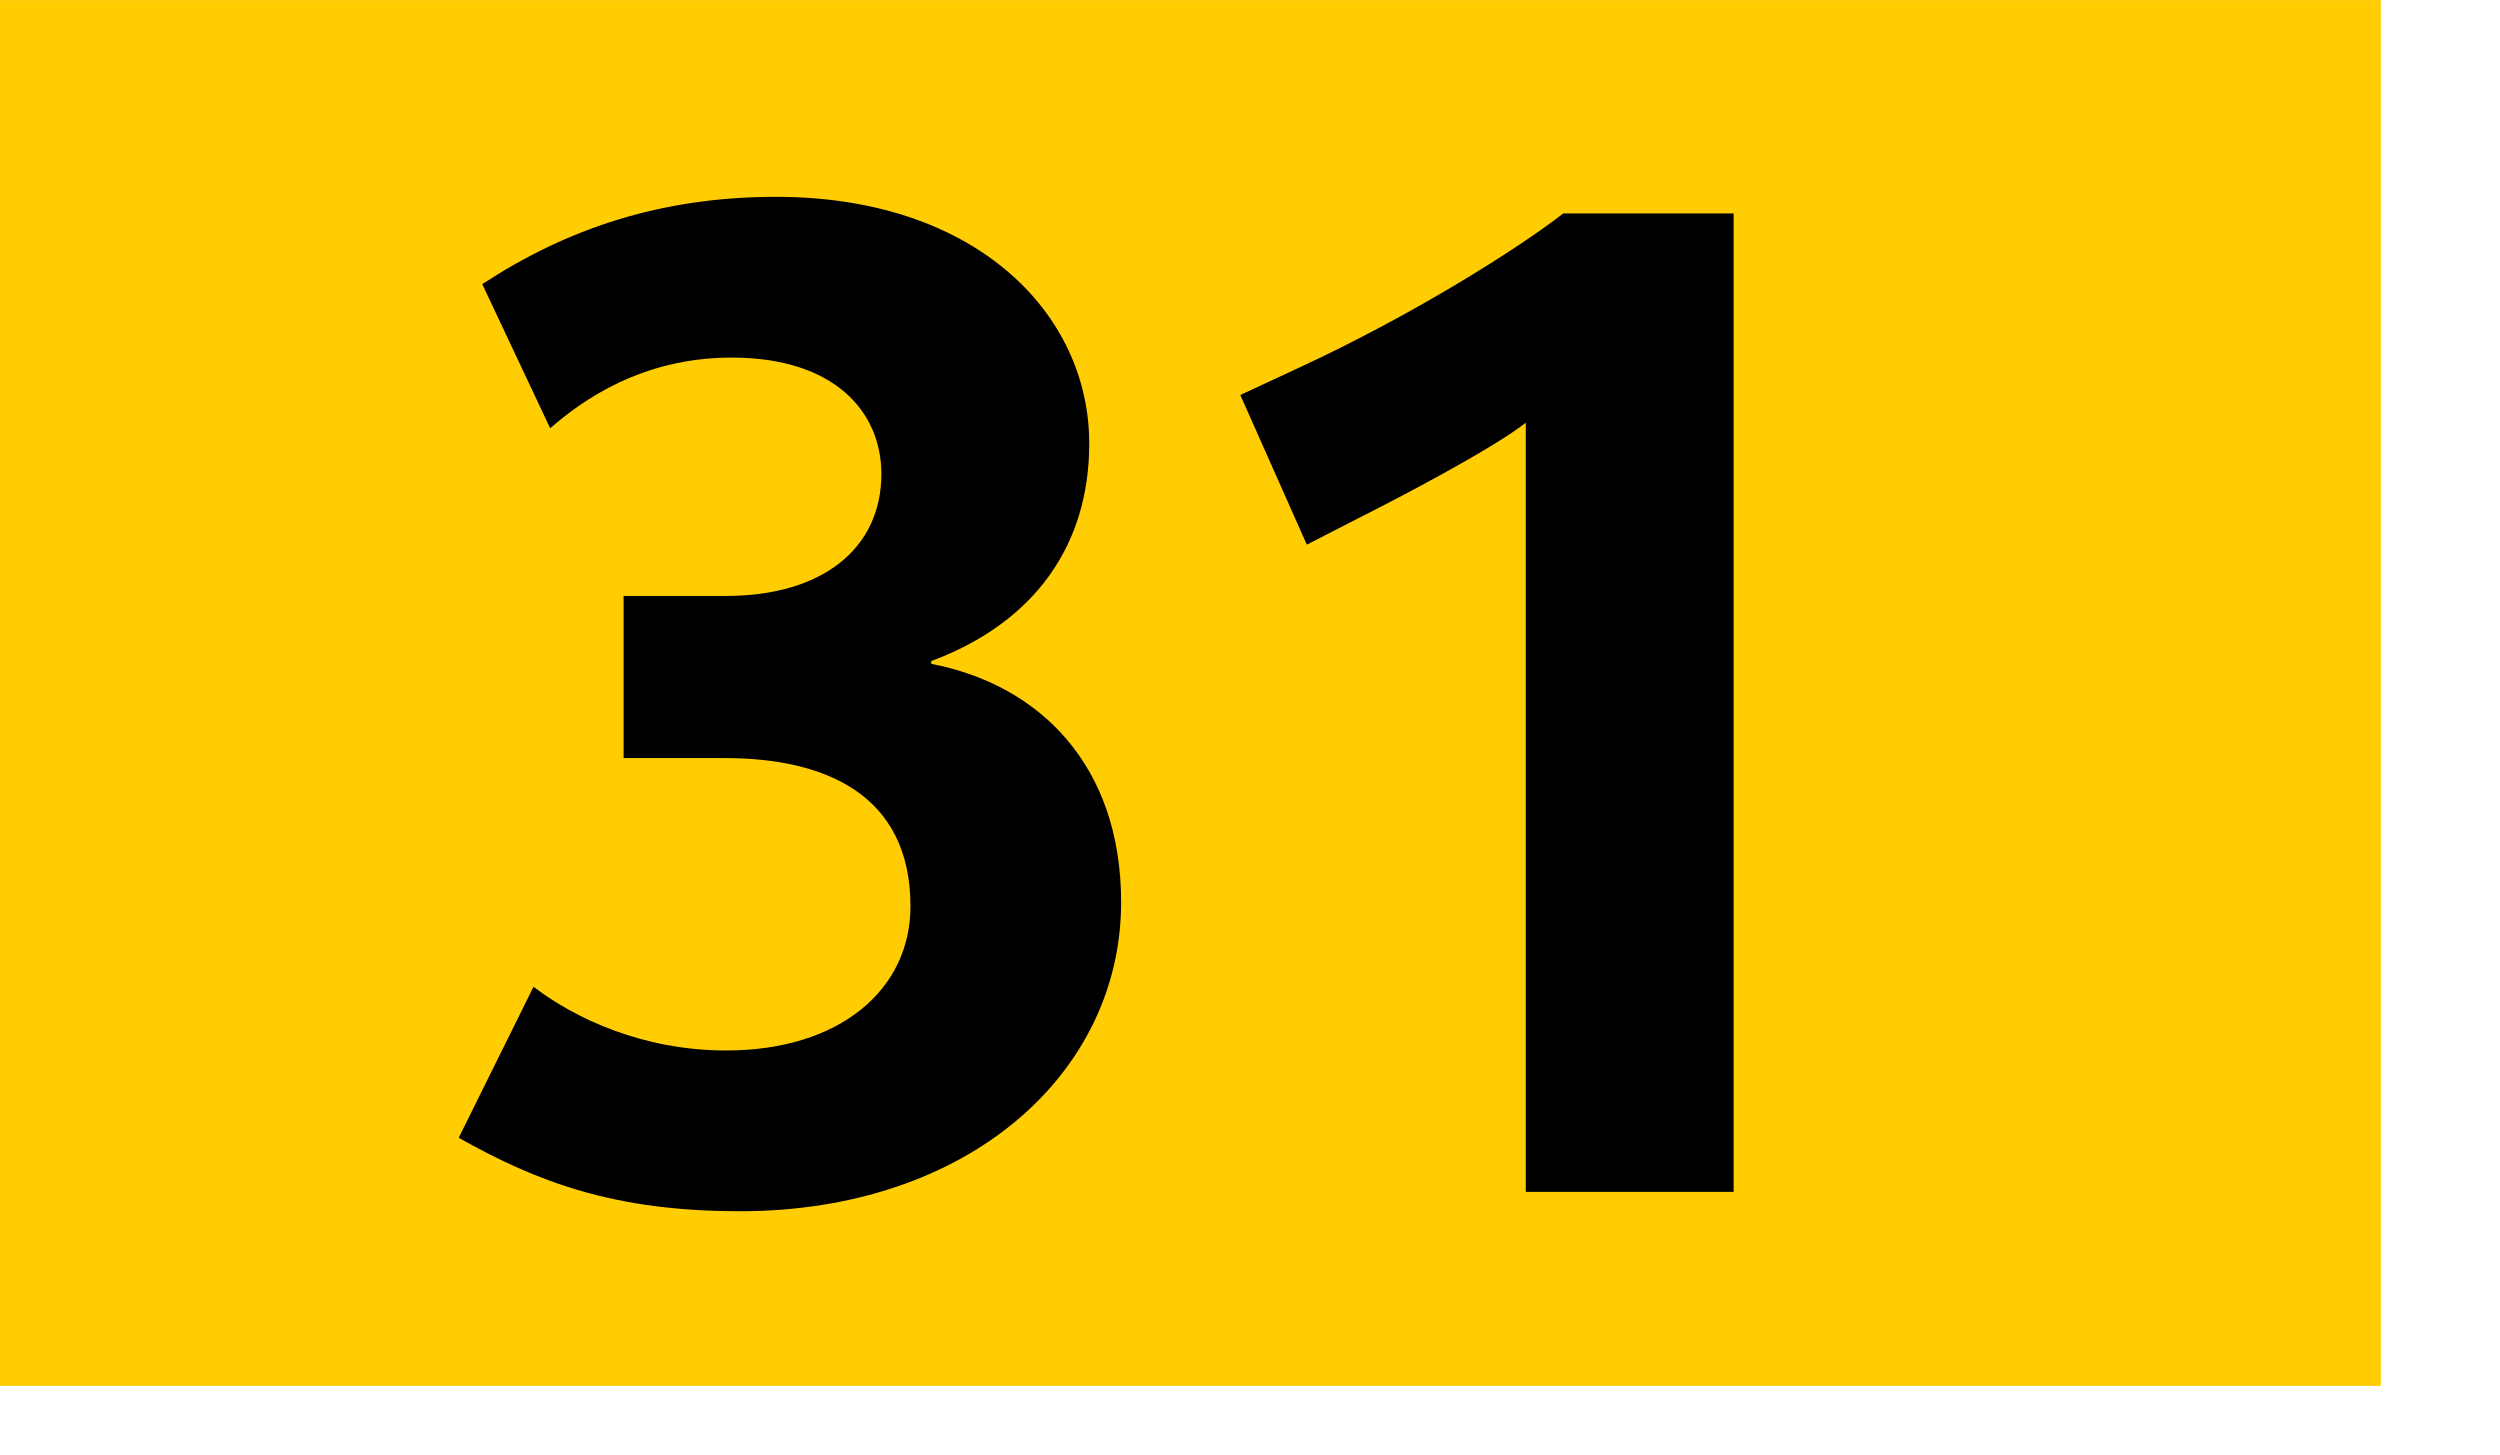 <svg xmlns="http://www.w3.org/2000/svg" height="1000" width="1718" viewBox="0 0 1804 1050"><path fill="#ffcd02" d="M0 0h1718v1000H0z"/><path d="M534.002 874c-91 0-146-21-203-53l54-109c30 23 79 46 139 46 82 0 133-44 133-104 0-81-62-107-134-107h-73V430h74c69 0 112-34 112-88 0-45-34-84-108-84-65 0-108 31-131 51l-49-104c61-40 129-63 212-63 144 0 226 84 226 178 0 73-39 129-114 157v2c78 15 137 73 137 172 0 124-111 223-275 223zM1101 860V305c-24 19-95 56-121 69l-37 19-48-108 43-20c82-38 158-86 190-111h123v706h-150z"/></svg>